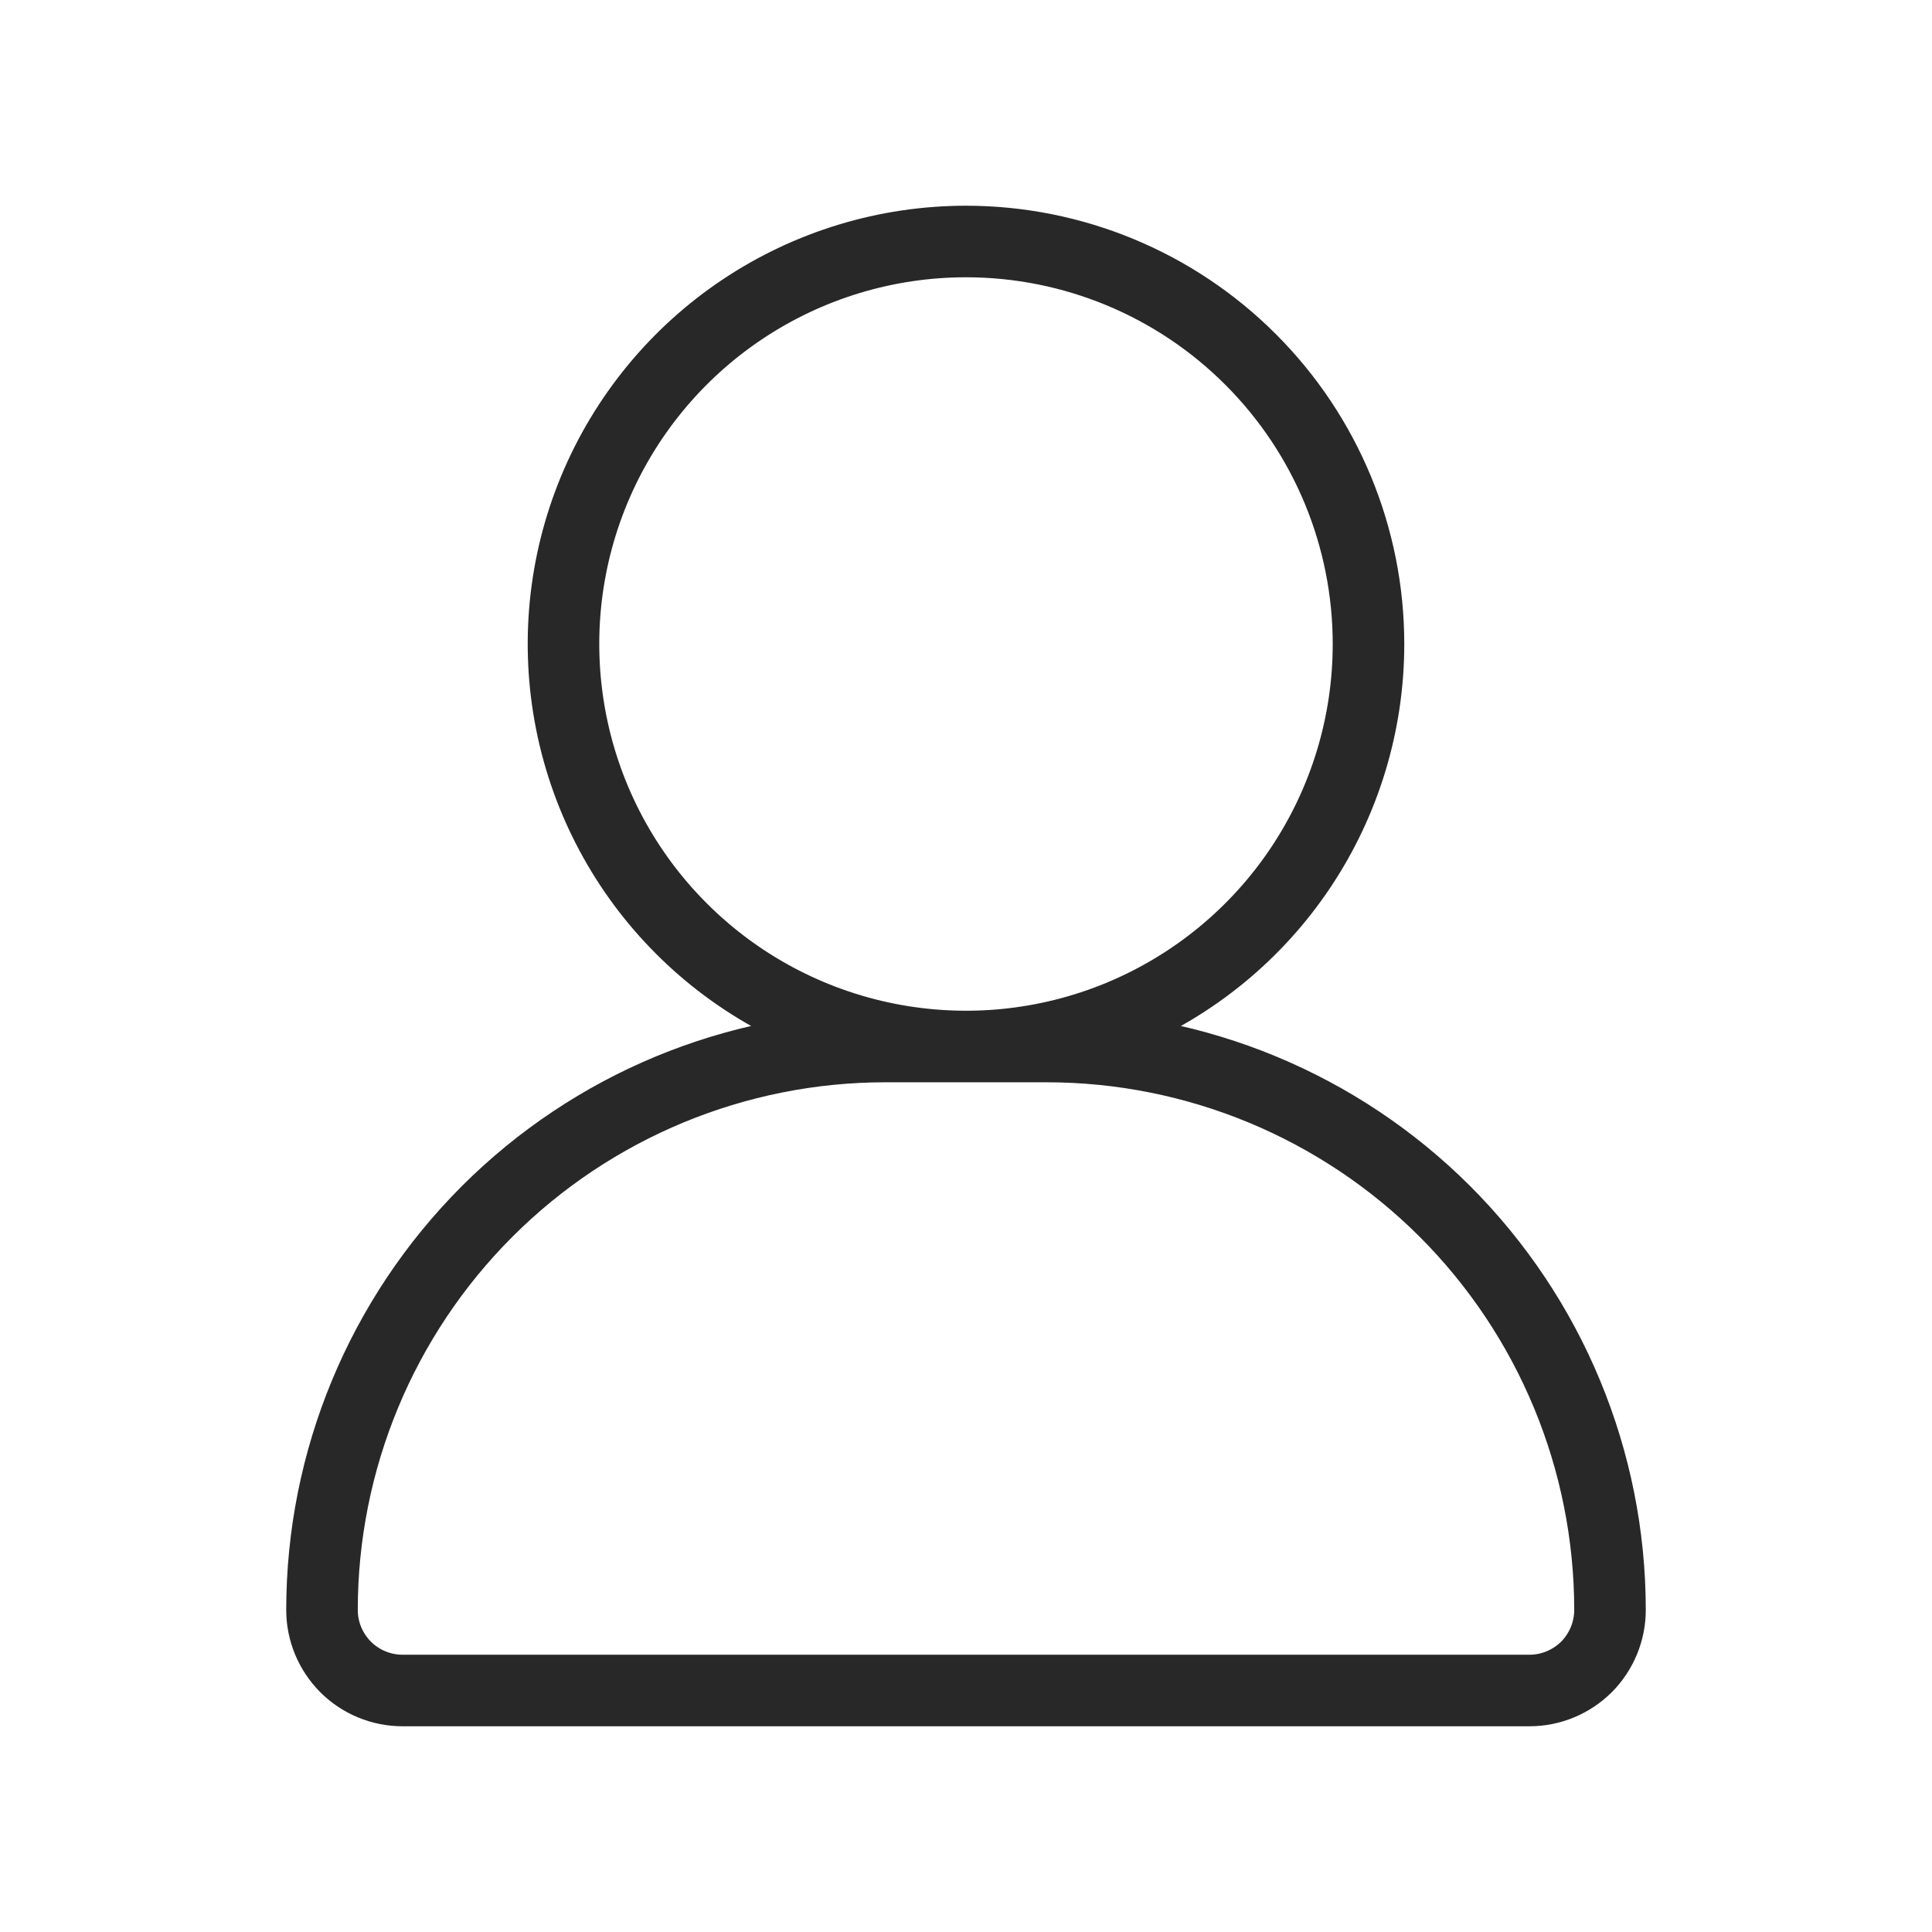 <?xml version="1.0" encoding="UTF-8"?> <svg xmlns="http://www.w3.org/2000/svg" width="27" height="27" viewBox="0 0 27 27" fill="none"> <path d="M19.125 9C19.125 10.113 18.795 11.2 18.177 12.125C17.559 13.05 16.68 13.771 15.653 14.197C14.625 14.623 13.494 14.734 12.403 14.517C11.312 14.3 10.309 13.764 9.523 12.977C8.736 12.191 8.2 11.188 7.983 10.097C7.766 9.006 7.877 7.875 8.303 6.847C8.729 5.82 9.45 4.941 10.375 4.323C11.3 3.705 12.387 3.375 13.5 3.375C14.992 3.375 16.423 3.968 17.477 5.023C18.532 6.077 19.125 7.508 19.125 9ZM14.625 14.625H12.375C10.286 14.625 8.283 15.455 6.807 16.931C5.33 18.408 4.5 20.411 4.5 22.5V22.5C4.5 22.798 4.619 23.084 4.83 23.296C5.04 23.506 5.327 23.625 5.625 23.625H21.375C21.673 23.625 21.959 23.506 22.171 23.296C22.381 23.084 22.5 22.798 22.5 22.5C22.5 20.411 21.67 18.408 20.194 16.931C18.717 15.455 16.714 14.625 14.625 14.625V14.625Z" stroke="#282828" stroke-linecap="round" stroke-linejoin="round"></path> </svg> 